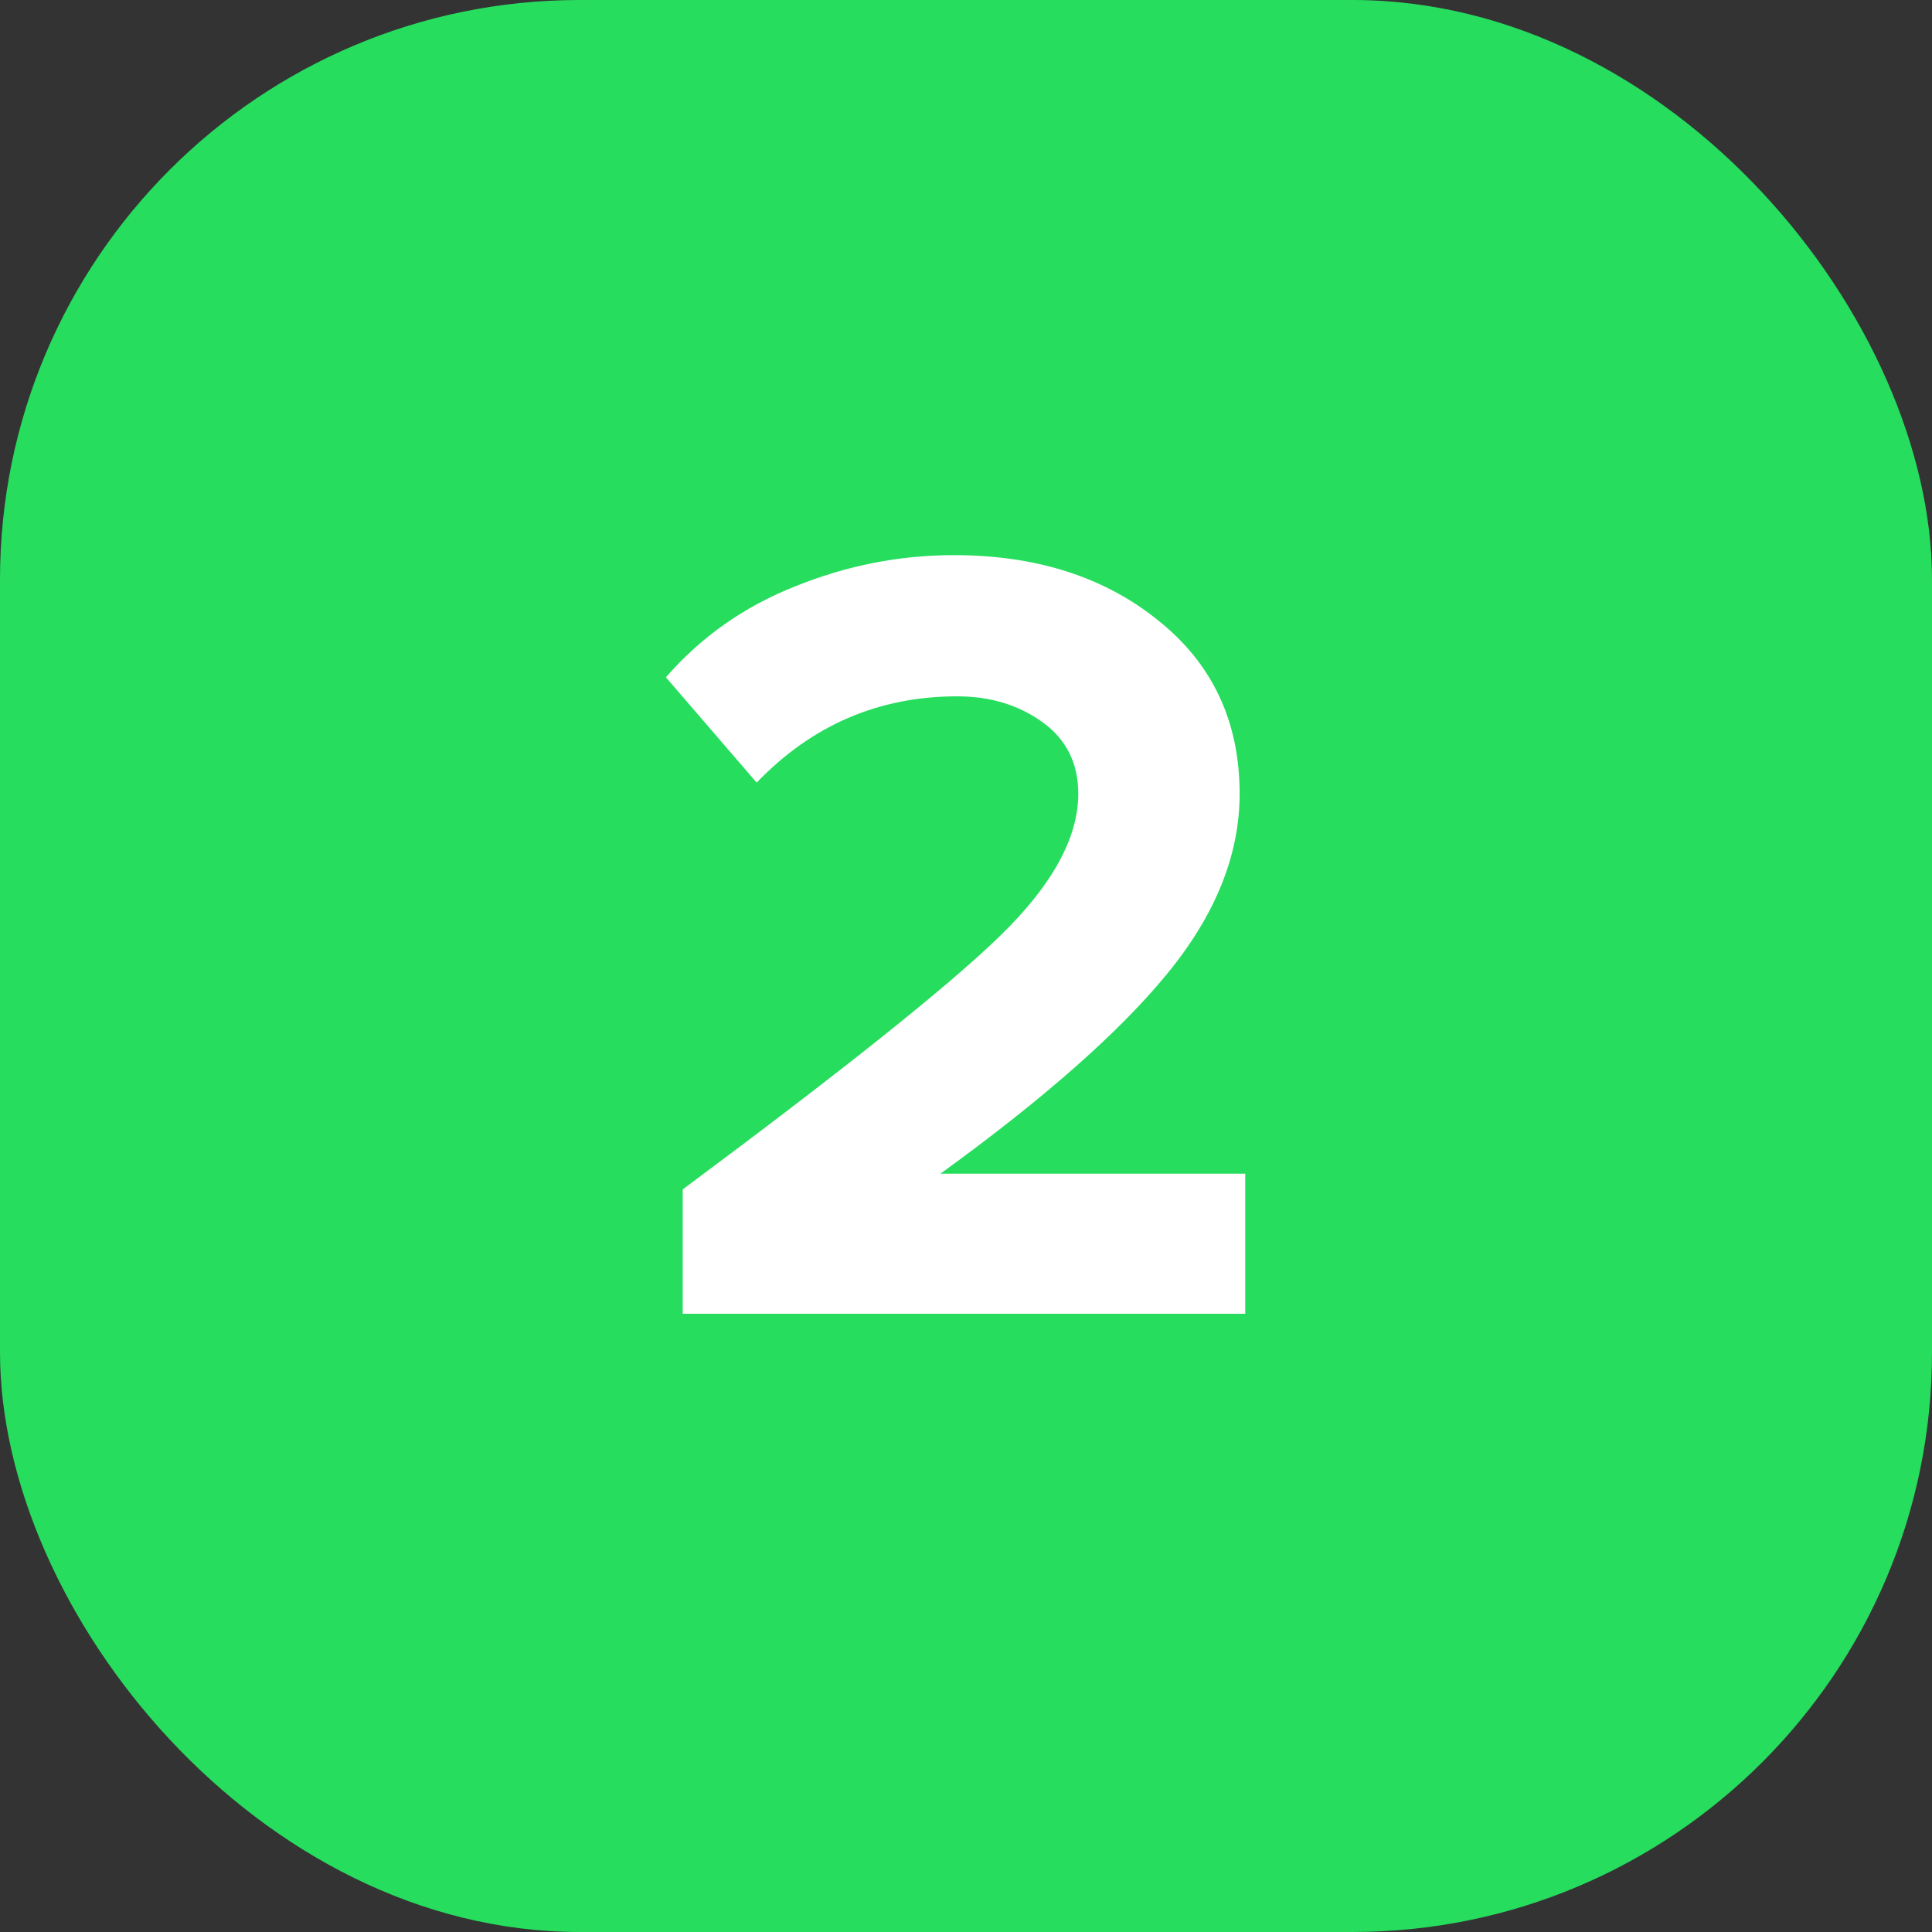 <?xml version="1.0" encoding="UTF-8"?> <svg xmlns="http://www.w3.org/2000/svg" width="100" height="100" viewBox="0 0 100 100" fill="none"><rect x="0" y="0" width="100" height="100" fill="#333333" stroke="none"/> <rect width="100" height="100" rx="30" fill="#26DD5E"></rect> <path d="M64.453 68H35.337V61.562C43.612 55.414 49.083 51.045 51.751 48.454C54.458 45.825 55.811 43.369 55.811 41.088C55.811 39.503 55.193 38.265 53.955 37.376C52.718 36.487 51.249 36.042 49.547 36.042C45.487 36.042 42.027 37.531 39.165 40.508L34.467 35.056C36.285 32.968 38.508 31.402 41.137 30.358C43.805 29.275 46.551 28.734 49.373 28.734C53.627 28.734 57.145 29.855 59.929 32.098C62.752 34.341 64.163 37.337 64.163 41.088C64.163 44.259 62.907 47.371 60.393 50.426C57.919 53.442 54.013 56.883 48.677 60.75H64.453V68Z" fill="white"></path> </svg> 